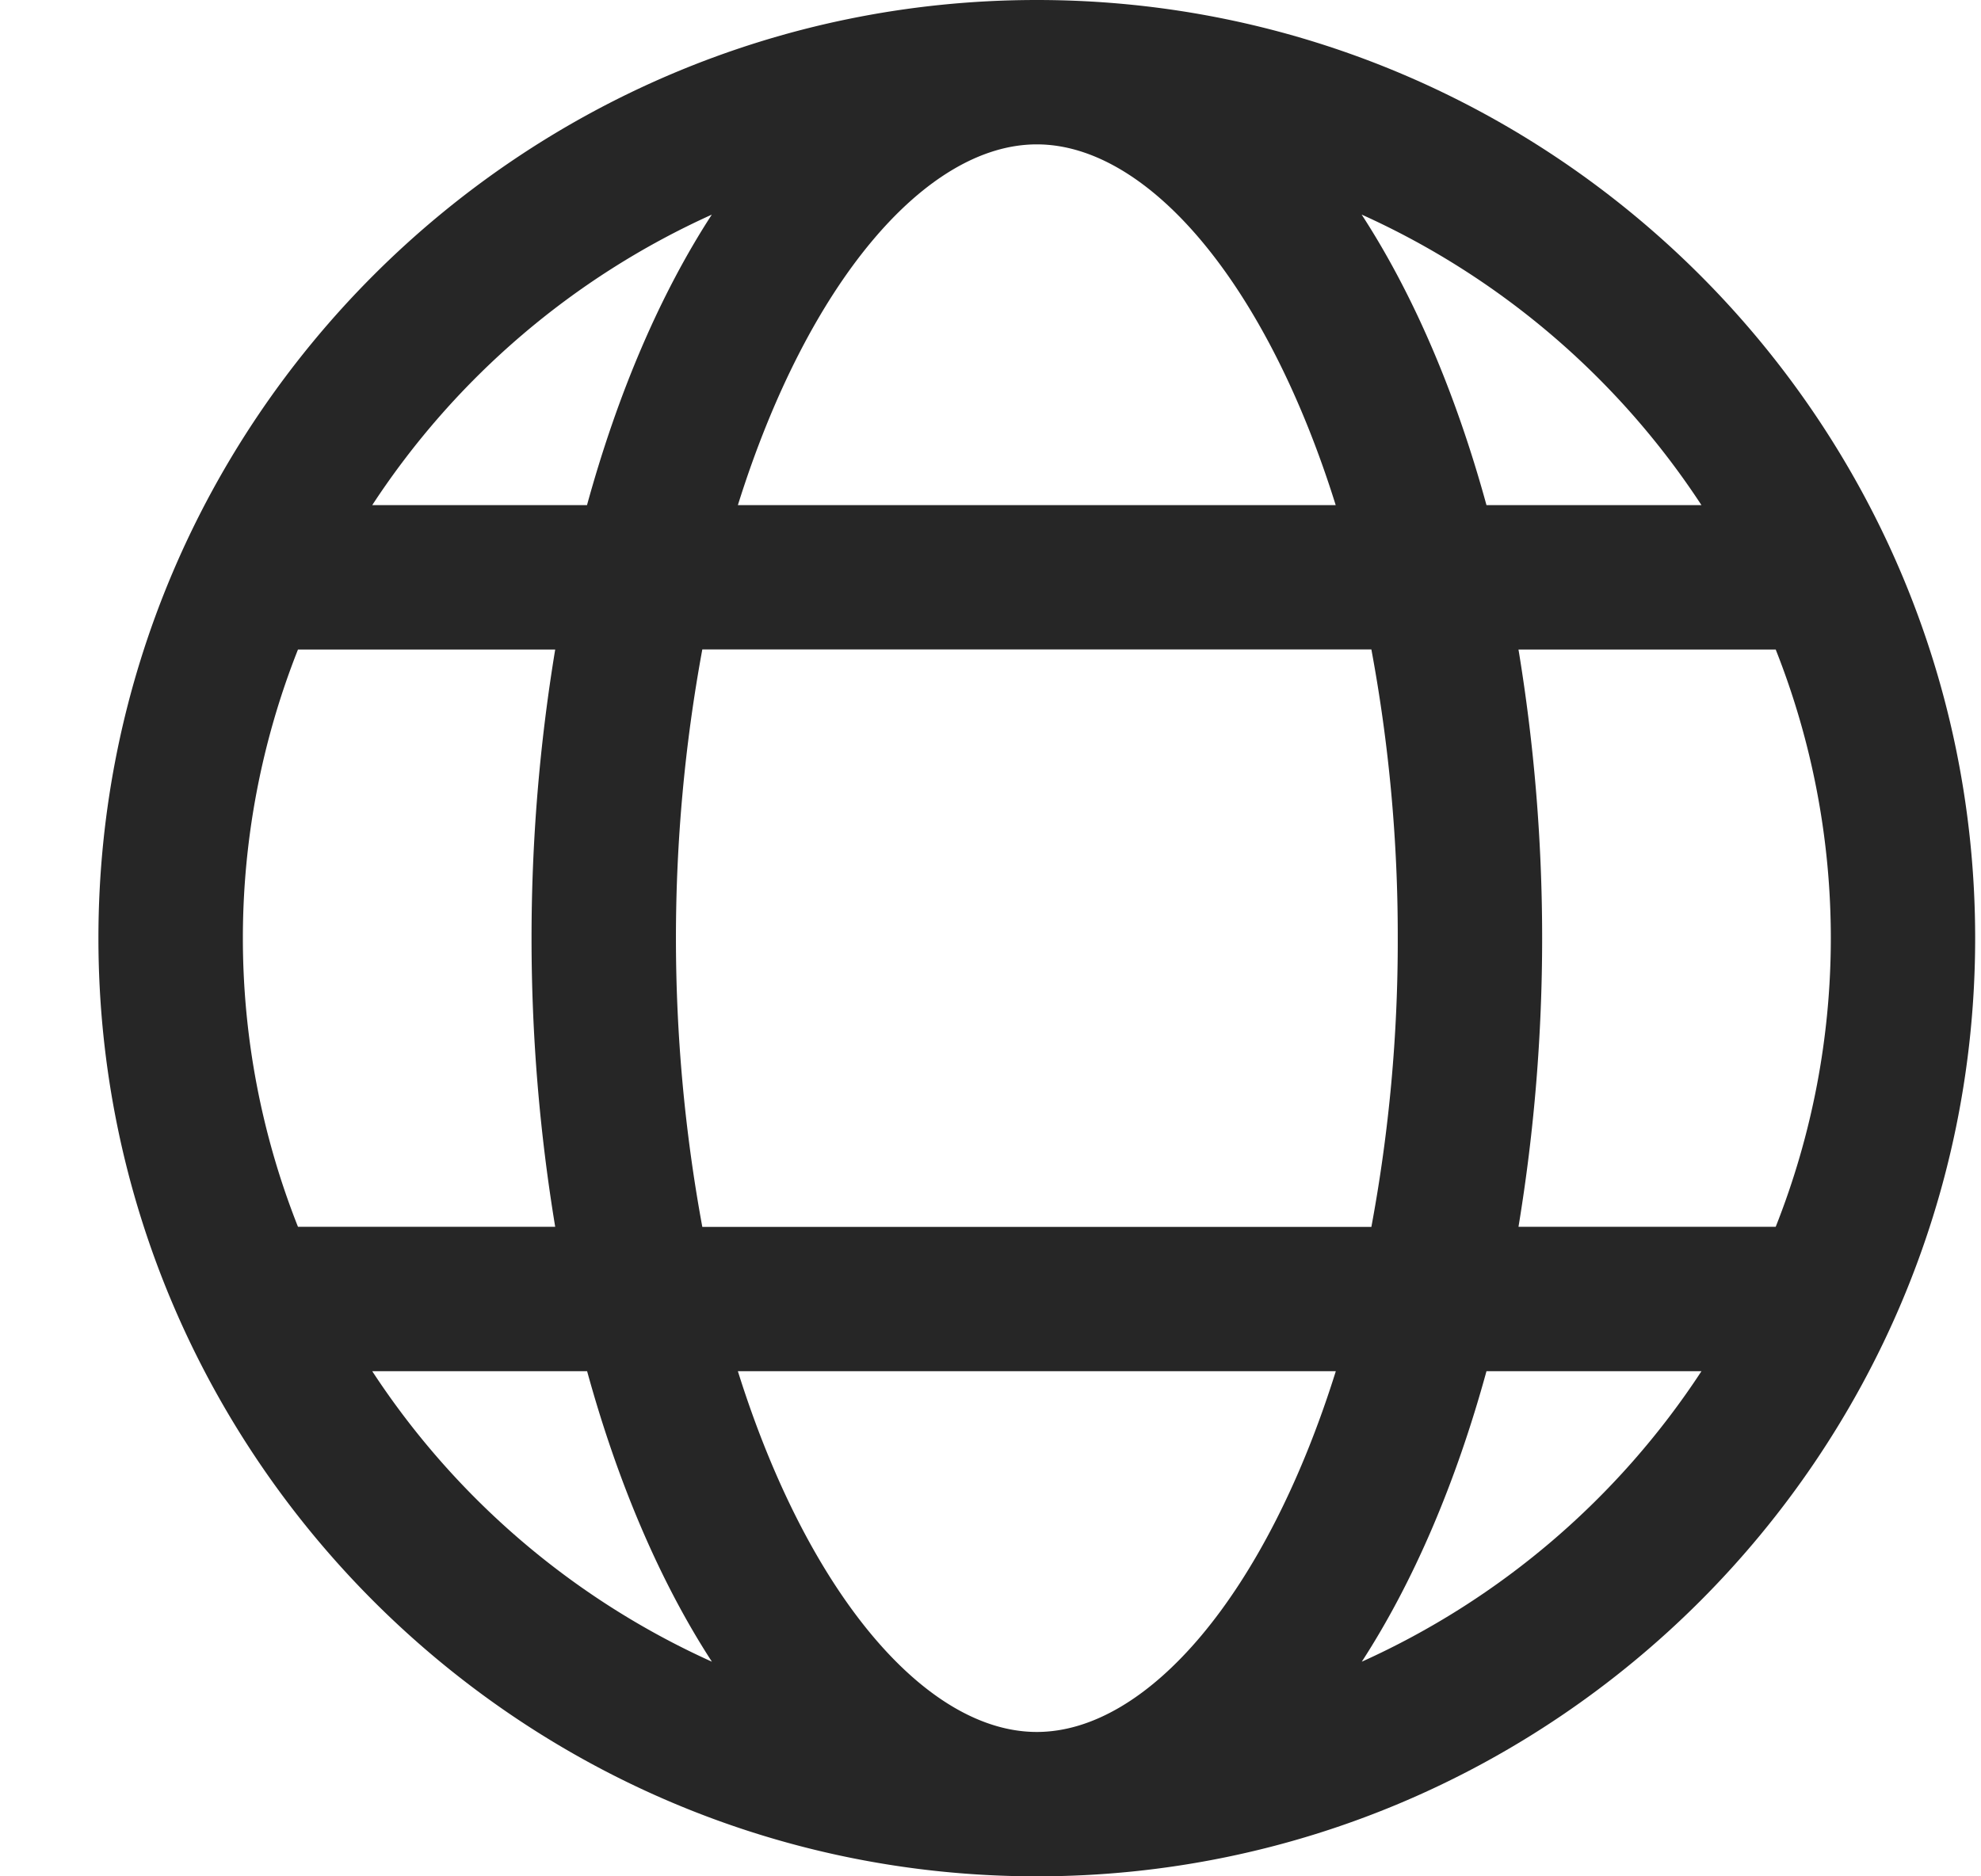<svg width="19" height="18" viewBox="0 0 19 18" xmlns="http://www.w3.org/2000/svg">
    <path d="M9.944 18c-4.962 0-9-4.038-9-9s4.038-9 9-9c4.963 0 9 4.038 9 9s-4.037 9-9 9zm6.375-4.846h-2.062c-.295 1.077-.702 2.025-1.196 2.787a7.658 7.658 0 0 0 3.258-2.787zM13.406 9a15.005 15.005 0 0 0-.253-2.77H6.736a15.292 15.292 0 0 0 0 5.54h6.417c.17-.914.255-1.841.253-2.77zM9.944 1.385c-1.06 0-2.196 1.317-2.867 3.461h5.734c-.67-2.144-1.806-3.461-2.867-3.461zM7.077 13.154c.672 2.144 1.807 3.461 2.867 3.461s2.197-1.317 2.868-3.461H7.077zm-.249 2.787c-.495-.762-.901-1.71-1.197-2.787H3.57a7.658 7.658 0 0 0 3.258 2.787zm-3.97-4.172h2.467a17.01 17.01 0 0 1 0-5.538H2.858a7.517 7.517 0 0 0 0 5.538zm.712-6.923H5.63c.296-1.077.702-2.025 1.197-2.787A7.658 7.658 0 0 0 3.57 4.846zm9.49-2.787c.495.762.902 1.71 1.197 2.787h2.062a7.658 7.658 0 0 0-3.258-2.787zm3.971 4.172h-2.467a17.01 17.01 0 0 1 0 5.538h2.467a7.517 7.517 0 0 0 0-5.538z" fill="#000" fill-rule="nonzero" fill-opacity=".85"/>
</svg>
